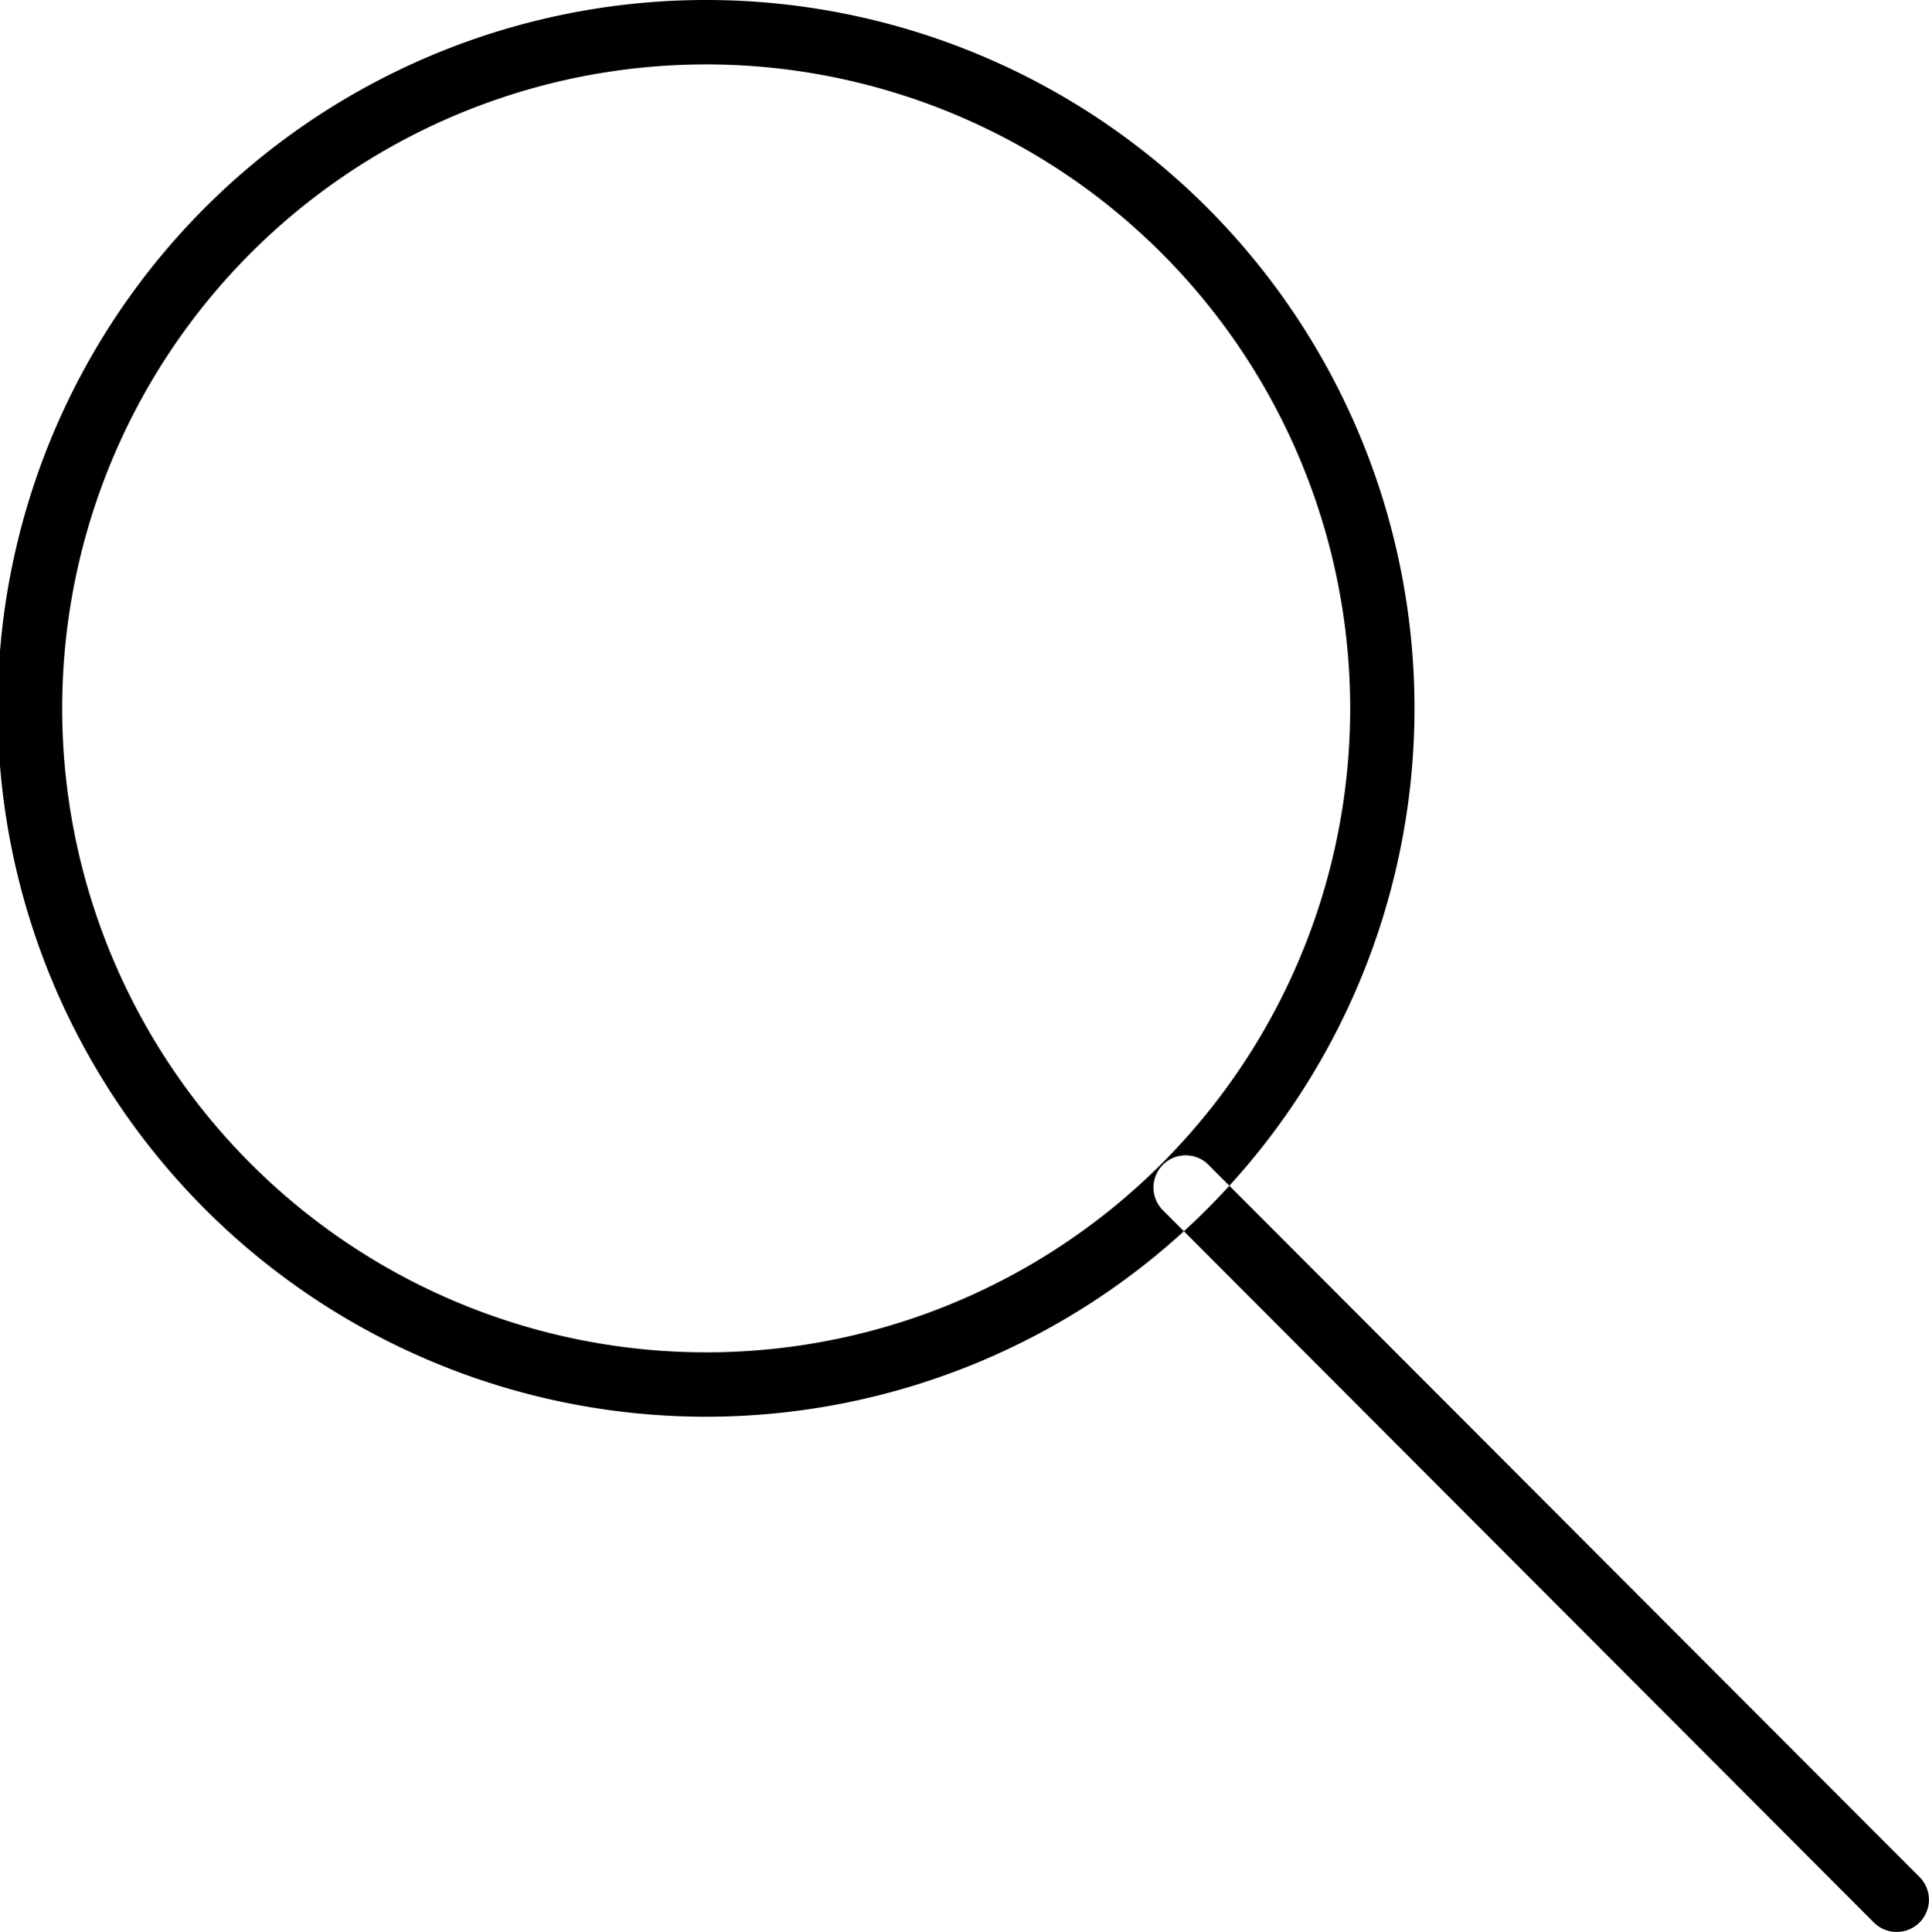 <svg xmlns="http://www.w3.org/2000/svg" width="59.906" height="60" viewBox="0 0 59.906 60">
  <defs>
    <style>
      .cls-1 {
        fill-rule: evenodd;
      }
    </style>
  </defs>
  <path id="magnifier-1" class="cls-1" d="M22.963,45A22,22,0,1,1,44.928,23,22.007,22.007,0,0,1,22.963,45Zm0-42A20,20,0,1,0,42.931,23,20.007,20.007,0,0,0,22.963,3ZM59.9,61a1,1,0,0,1-.706-0.293L37.081,38.552a1,1,0,0,1,1.412-1.413L60.61,59.292A1,1,0,0,1,59.9,61Z" transform="translate(-1 -1)"/>
</svg>
